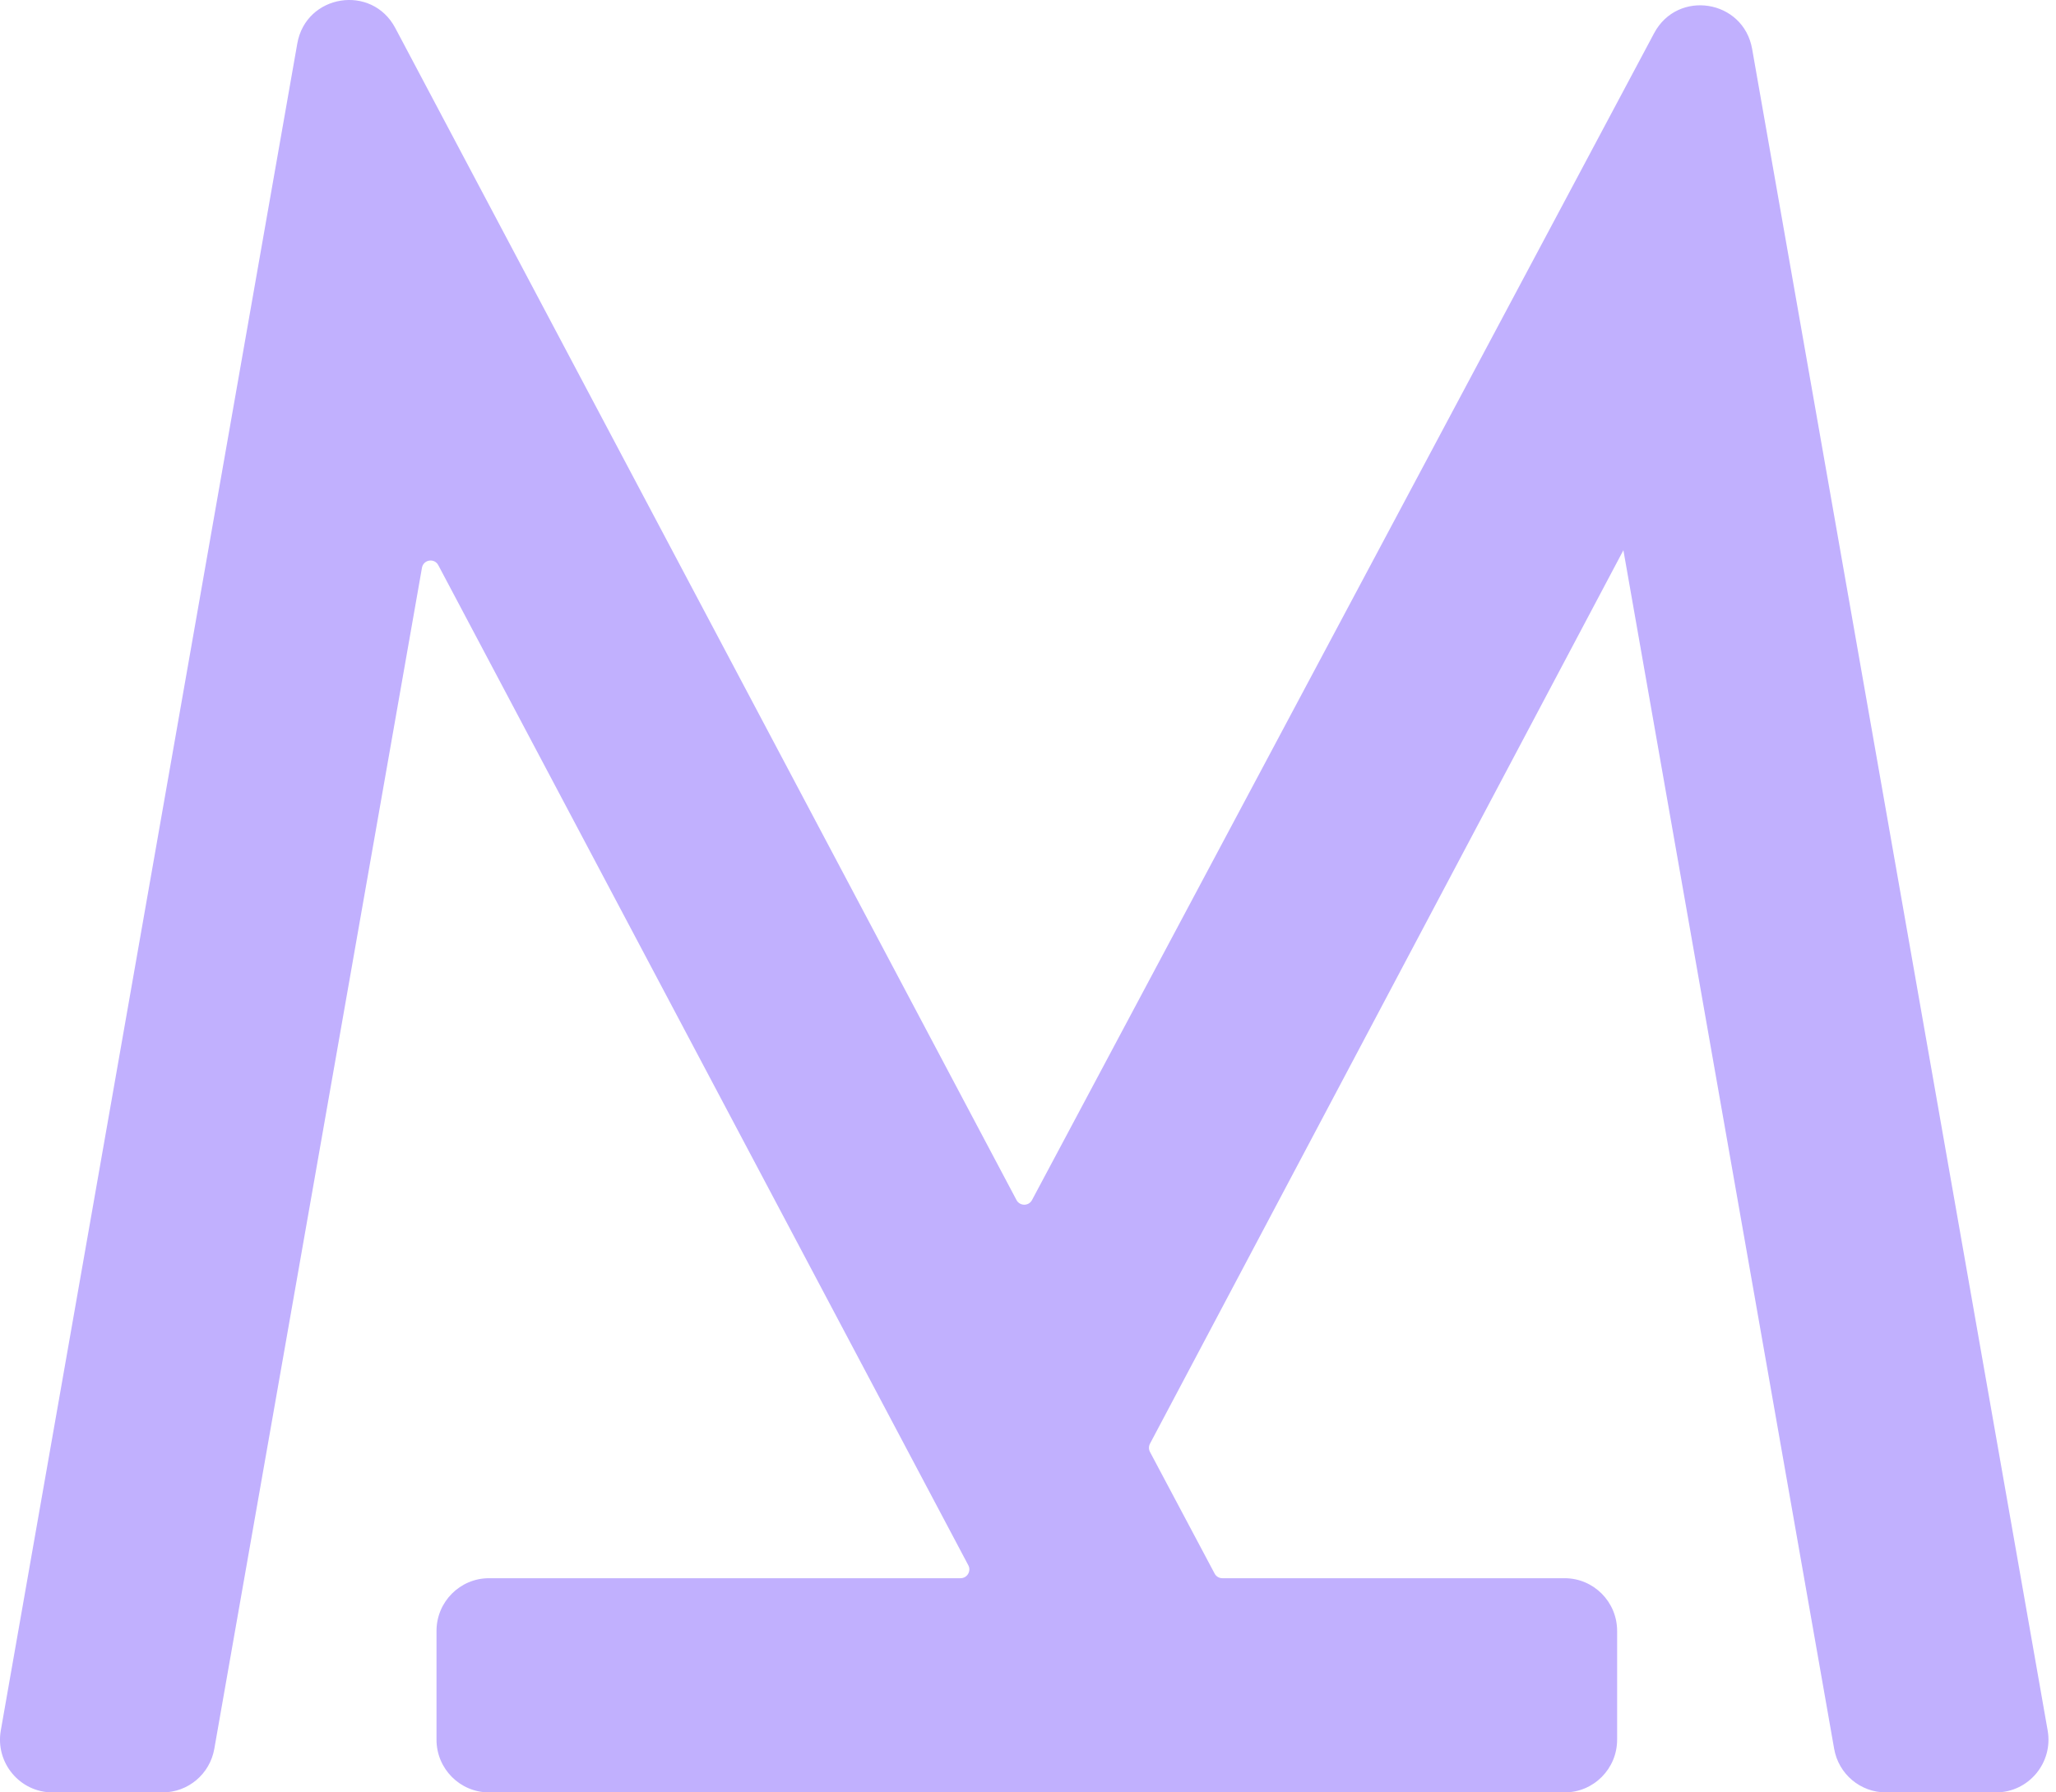 <svg
    width="39"
    height="34"
    viewBox="0 0 39 34"
    fill="none"
    xmlns="http://www.w3.org/2000/svg"
>
    <path
        d="M33.236 0.928C33.071 -0.008 31.824 -0.208 31.377 0.629L29.569 4.022L19.576 22.764C19.513 22.882 19.345 22.881 19.282 22.764L7.498 0.531C7.053 -0.309 5.803 -0.11 5.639 0.827L0.015 32.826C-0.092 33.438 0.377 34 0.996 34H3.085C3.568 34 3.981 33.652 4.065 33.174L8.004 10.771C8.031 10.614 8.24 10.581 8.314 10.721L18.368 29.692C18.427 29.803 18.346 29.937 18.221 29.937H9.276C8.726 29.937 8.28 30.385 8.28 30.937V33C8.28 33.552 8.726 34 9.276 34H29.679C30.229 34 30.675 33.552 30.675 33V30.937C30.675 30.385 30.229 29.937 29.679 29.937H23.186C23.125 29.937 23.068 29.903 23.04 29.849L21.814 27.542C21.788 27.492 21.788 27.434 21.814 27.385L30.794 10.437L34.792 33.174C34.876 33.652 35.289 34 35.772 34H37.861C38.48 34 38.949 33.438 38.842 32.826L33.236 0.928Z"
        fill="#C1B0FE"
    />
</svg>